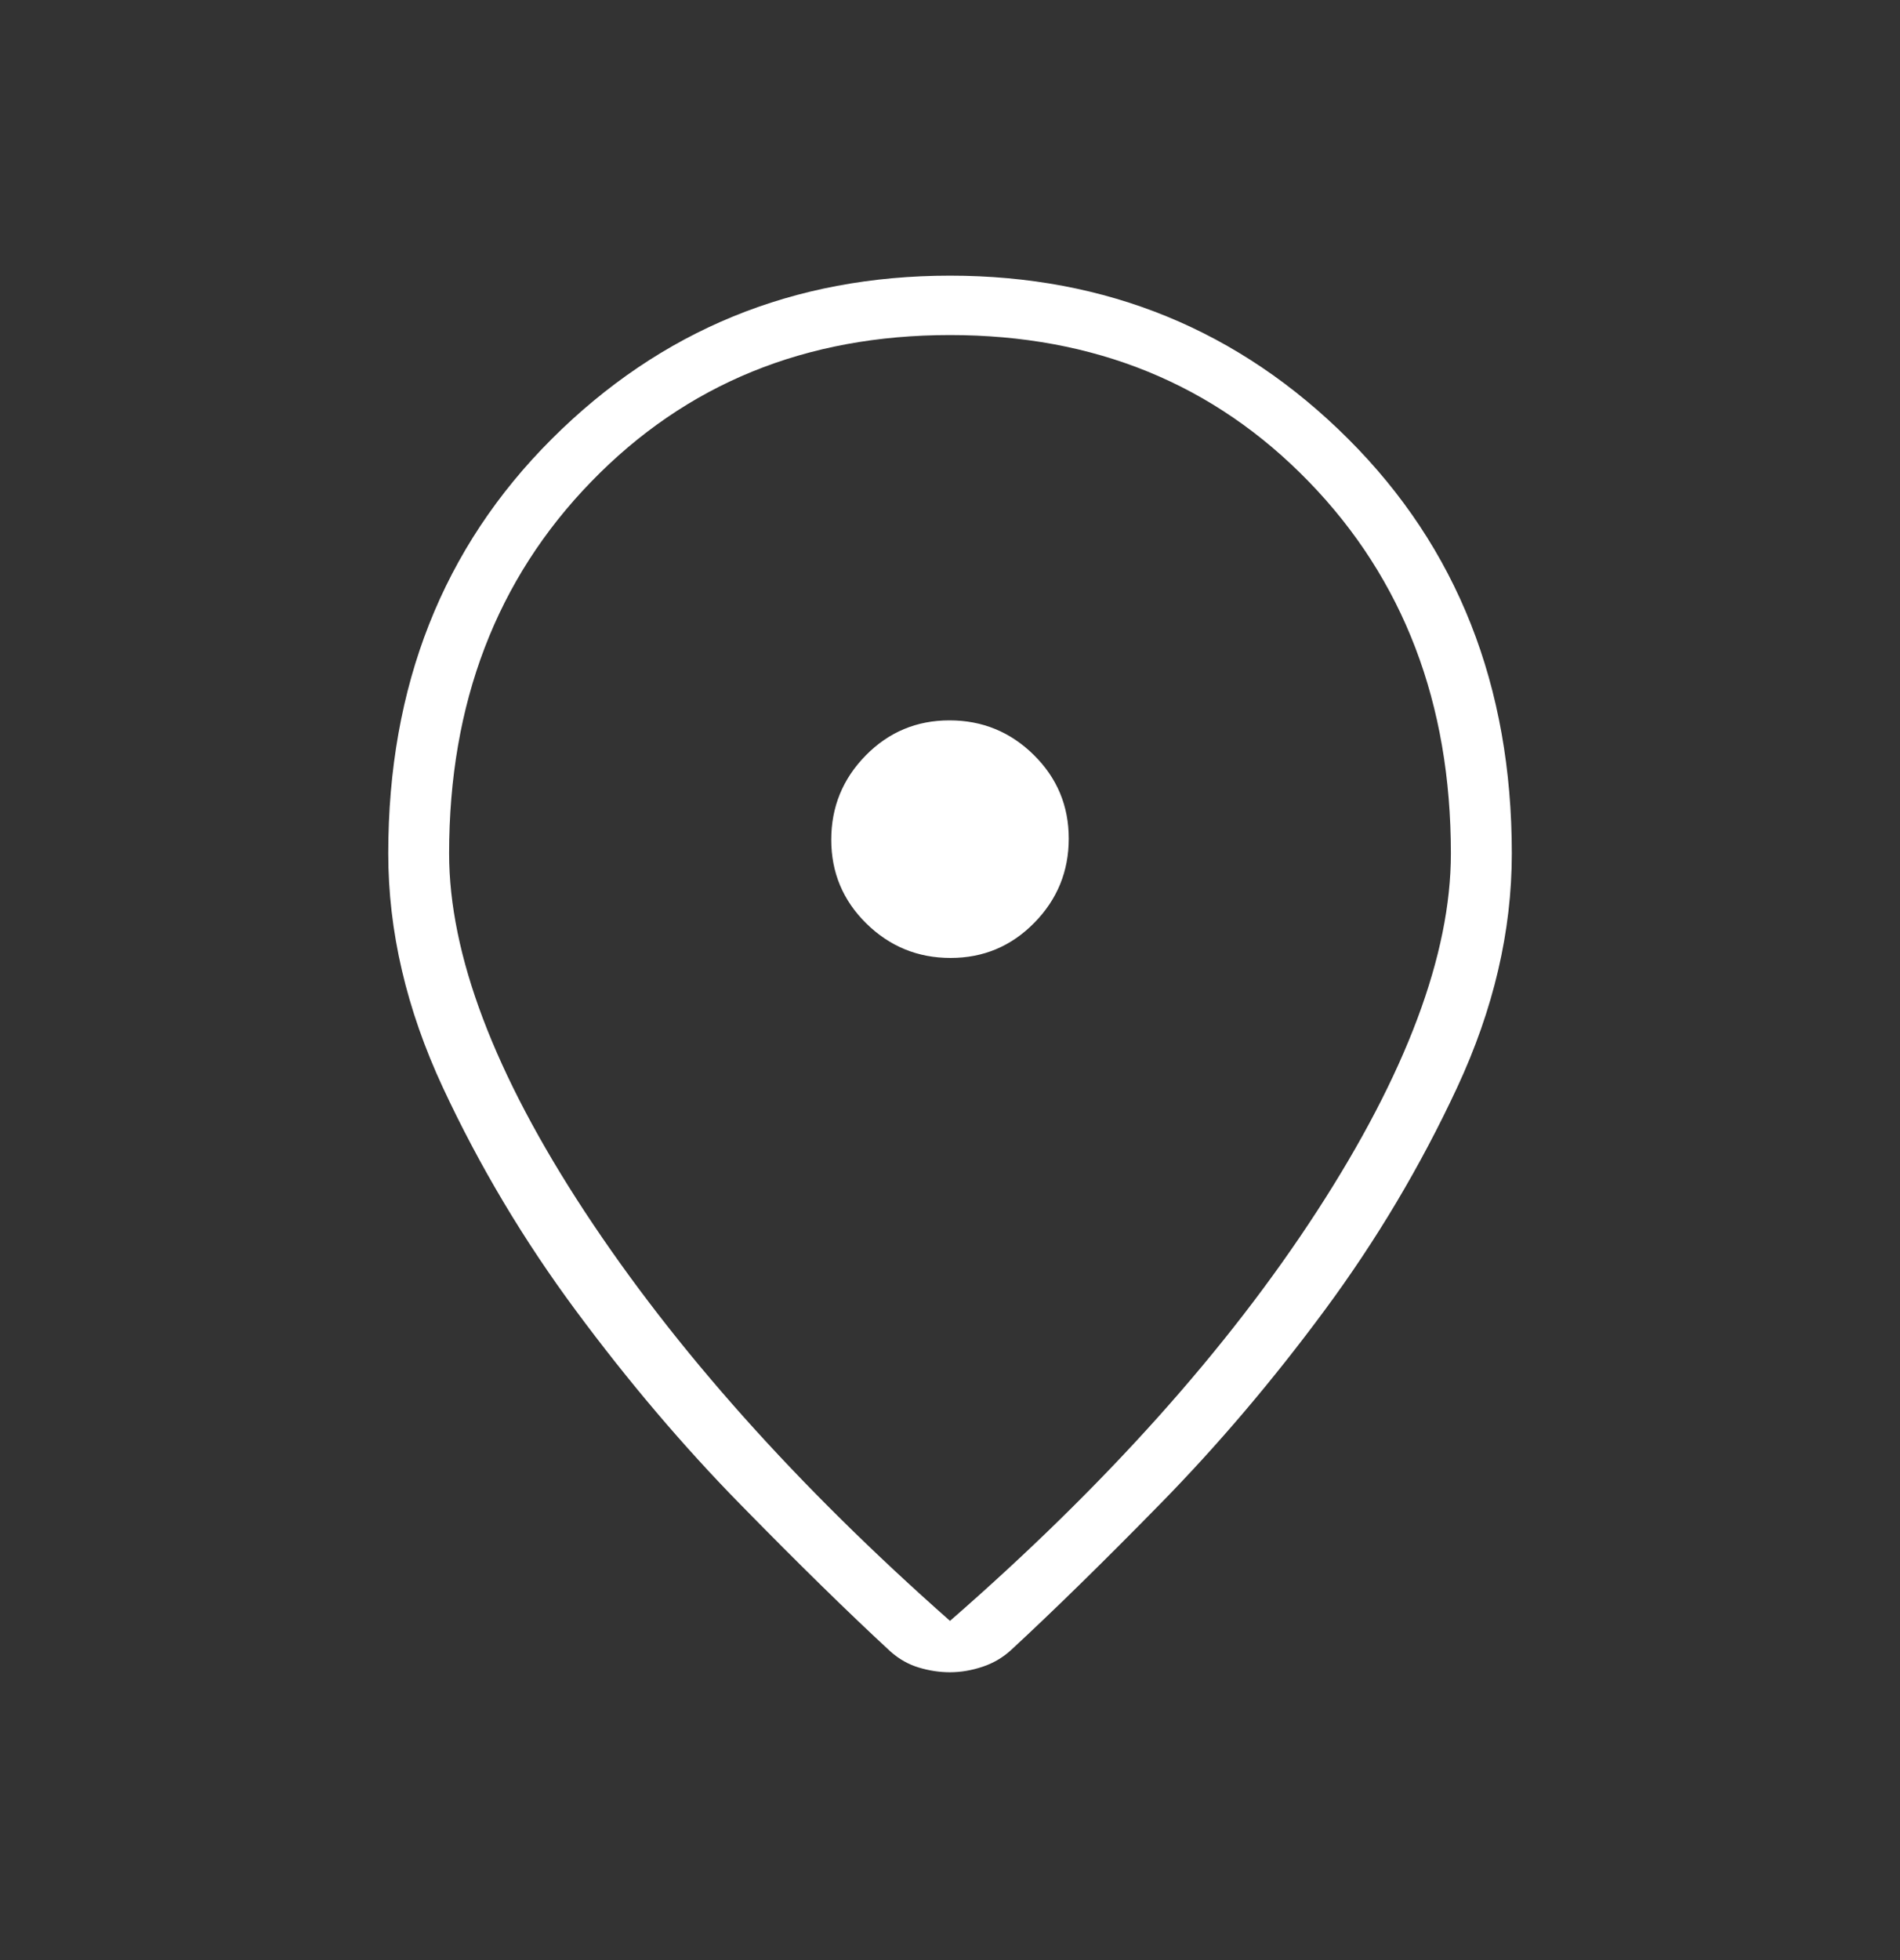 <svg width="32" height="33" viewBox="0 0 32 33" fill="none" xmlns="http://www.w3.org/2000/svg">
<rect x="0" y="0" width="32" height="33" fill="#333333" stroke="none"/>
<path d="M16 27.289C18.614 25.011 20.673 22.713 22.178 20.396C23.683 18.079 24.436 16.07 24.436 14.369C24.436 11.839 23.638 9.752 22.042 8.108C20.445 6.463 18.432 5.641 16 5.641C13.569 5.641 11.555 6.463 9.959 8.108C8.362 9.752 7.564 11.839 7.564 14.369C7.564 16.07 8.325 18.079 9.846 20.396C11.368 22.713 13.419 25.011 16 27.289ZM15.998 28.154C15.823 28.154 15.649 28.127 15.476 28.075C15.302 28.023 15.144 27.934 15 27.807C14.289 27.151 13.449 26.328 12.48 25.339C11.51 24.351 10.585 23.261 9.703 22.071C8.821 20.882 8.073 19.628 7.459 18.31C6.845 16.992 6.539 15.678 6.539 14.369C6.539 11.548 7.457 9.222 9.294 7.389C11.13 5.557 13.366 4.641 16 4.641C18.634 4.641 20.87 5.557 22.706 7.389C24.543 9.222 25.462 11.548 25.462 14.369C25.462 15.678 25.155 16.992 24.541 18.31C23.927 19.628 23.184 20.877 22.31 22.059C21.437 23.24 20.515 24.325 19.546 25.314C18.577 26.303 17.737 27.125 17.026 27.782C16.888 27.908 16.728 28.002 16.546 28.062C16.363 28.123 16.181 28.154 15.998 28.154ZM16.01 16.128C16.562 16.128 17.032 15.931 17.419 15.537C17.806 15.144 18 14.671 18 14.118C18 13.566 17.803 13.096 17.41 12.709C17.016 12.321 16.543 12.128 15.991 12.128C15.438 12.128 14.968 12.325 14.581 12.718C14.194 13.112 14 13.585 14 14.137C14 14.69 14.197 15.16 14.59 15.547C14.984 15.934 15.457 16.128 16.01 16.128Z" fill="white"/>
</svg>
